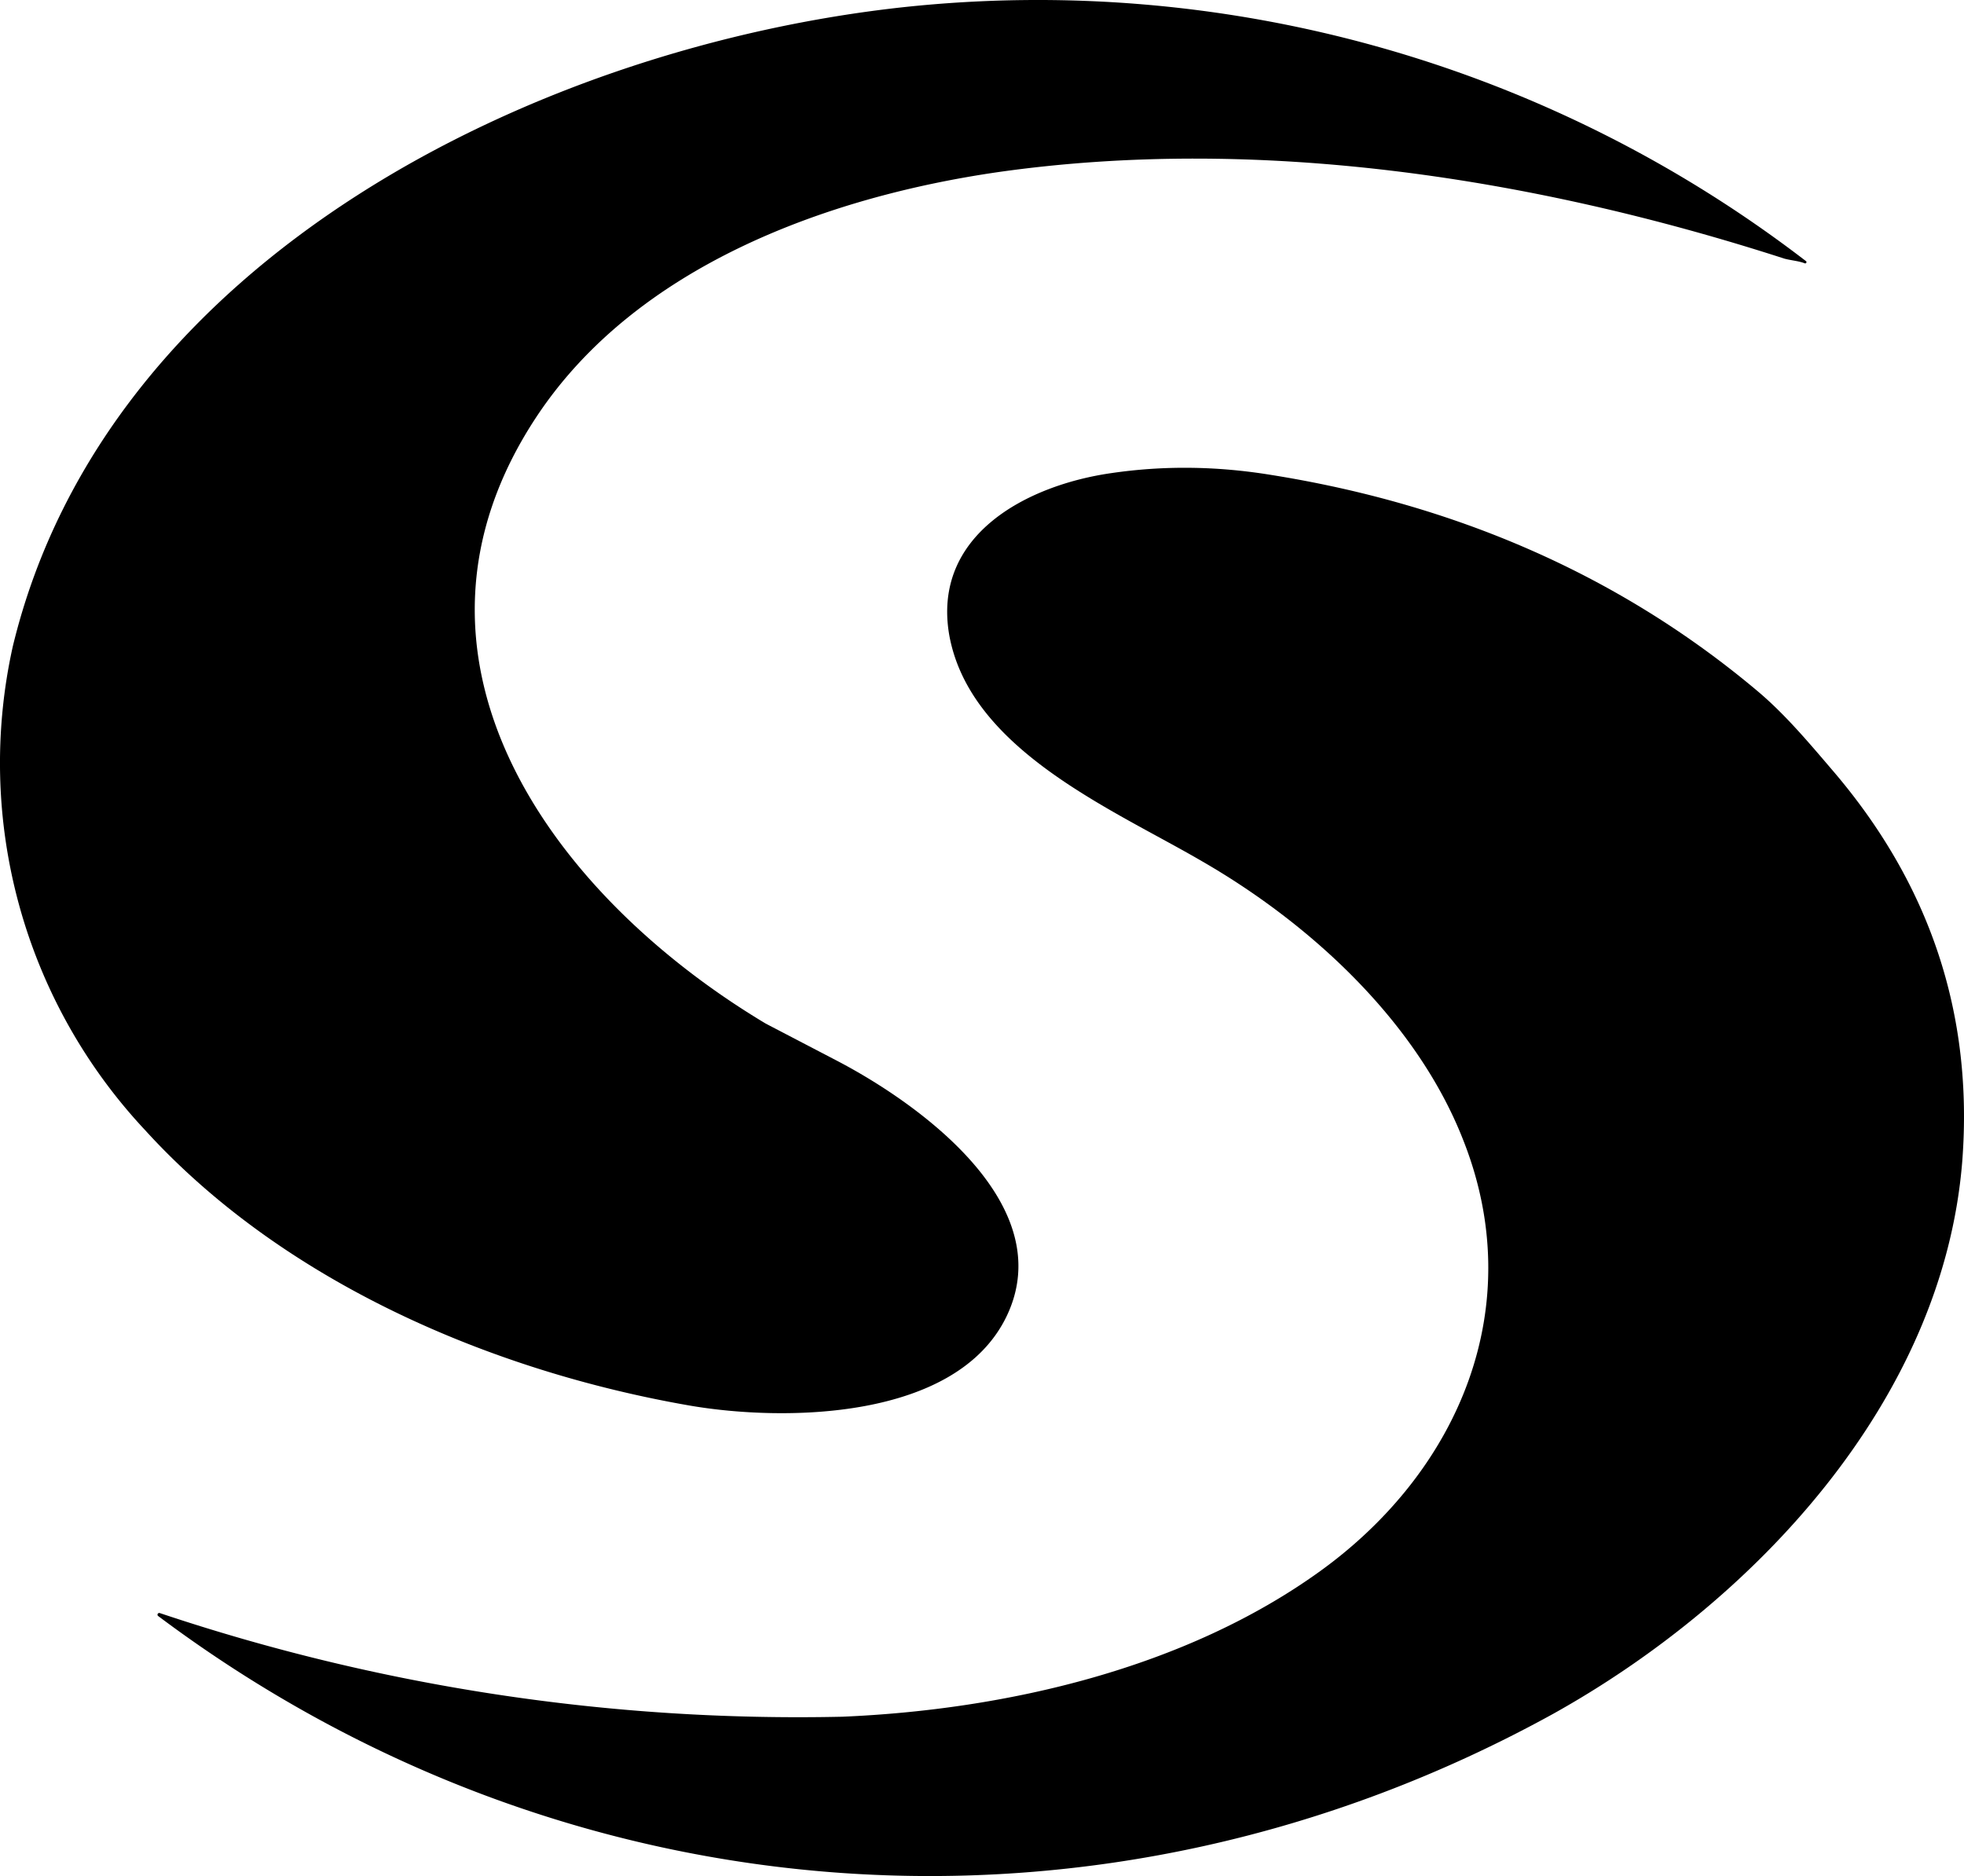 <svg xmlns="http://www.w3.org/2000/svg" fill="none" viewBox="0 0 268 256"><path fill="#000" d="M114.016 144.645c11.242 5.825 30.661 19.681 23.349 34.954-6.839 14.249-30.425 14.406-43.24 12.202-27.202-4.723-55.504-16.926-74.294-37.552A73.24 73.24 0 0 1 2.6 123.472a73.3 73.3 0 0 1-.852-35.273C14.642 34.902 73.842 6.325 123.37.97a172 172 0 0 1 123.038 34.64.17.17 0 0 1 .088.101.175.175 0 0 1-.245.213c-.786-.314-1.887-.393-2.752-.63-34.356-11.1-71.857-16.847-107.314-11.808-23.35 3.385-49.372 12.832-62.973 33.38-21.62 32.67 1.808 65.184 31.29 82.818z"/><path fill="#000" d="M173.406 64.799c24.691 3.93 47.181 13.362 66.289 29.396 3.774 3.144 7.077 7.074 10.301 10.847q20.052 23.345 17.771 53.369c-2.595 32.777-28.465 60.208-55.83 75.456-61.335 33.798-134.464 28.532-190.373-13.362a.23.23 0 0 1-.037-.289.24.24 0 0 1 .273-.104 274 274 0 0 0 93.103 14.148c22.41-.943 46.865-6.602 65.266-19.885 19.029-13.755 28.465-36.156 19.501-58.793-6.291-16.113-20.759-29.475-35.621-38.042-12.11-7.074-31.69-15.17-34.52-30.89-2.359-13.677 10.615-20.436 22.096-22.087q10.694-1.573 21.781.236"/></svg>
